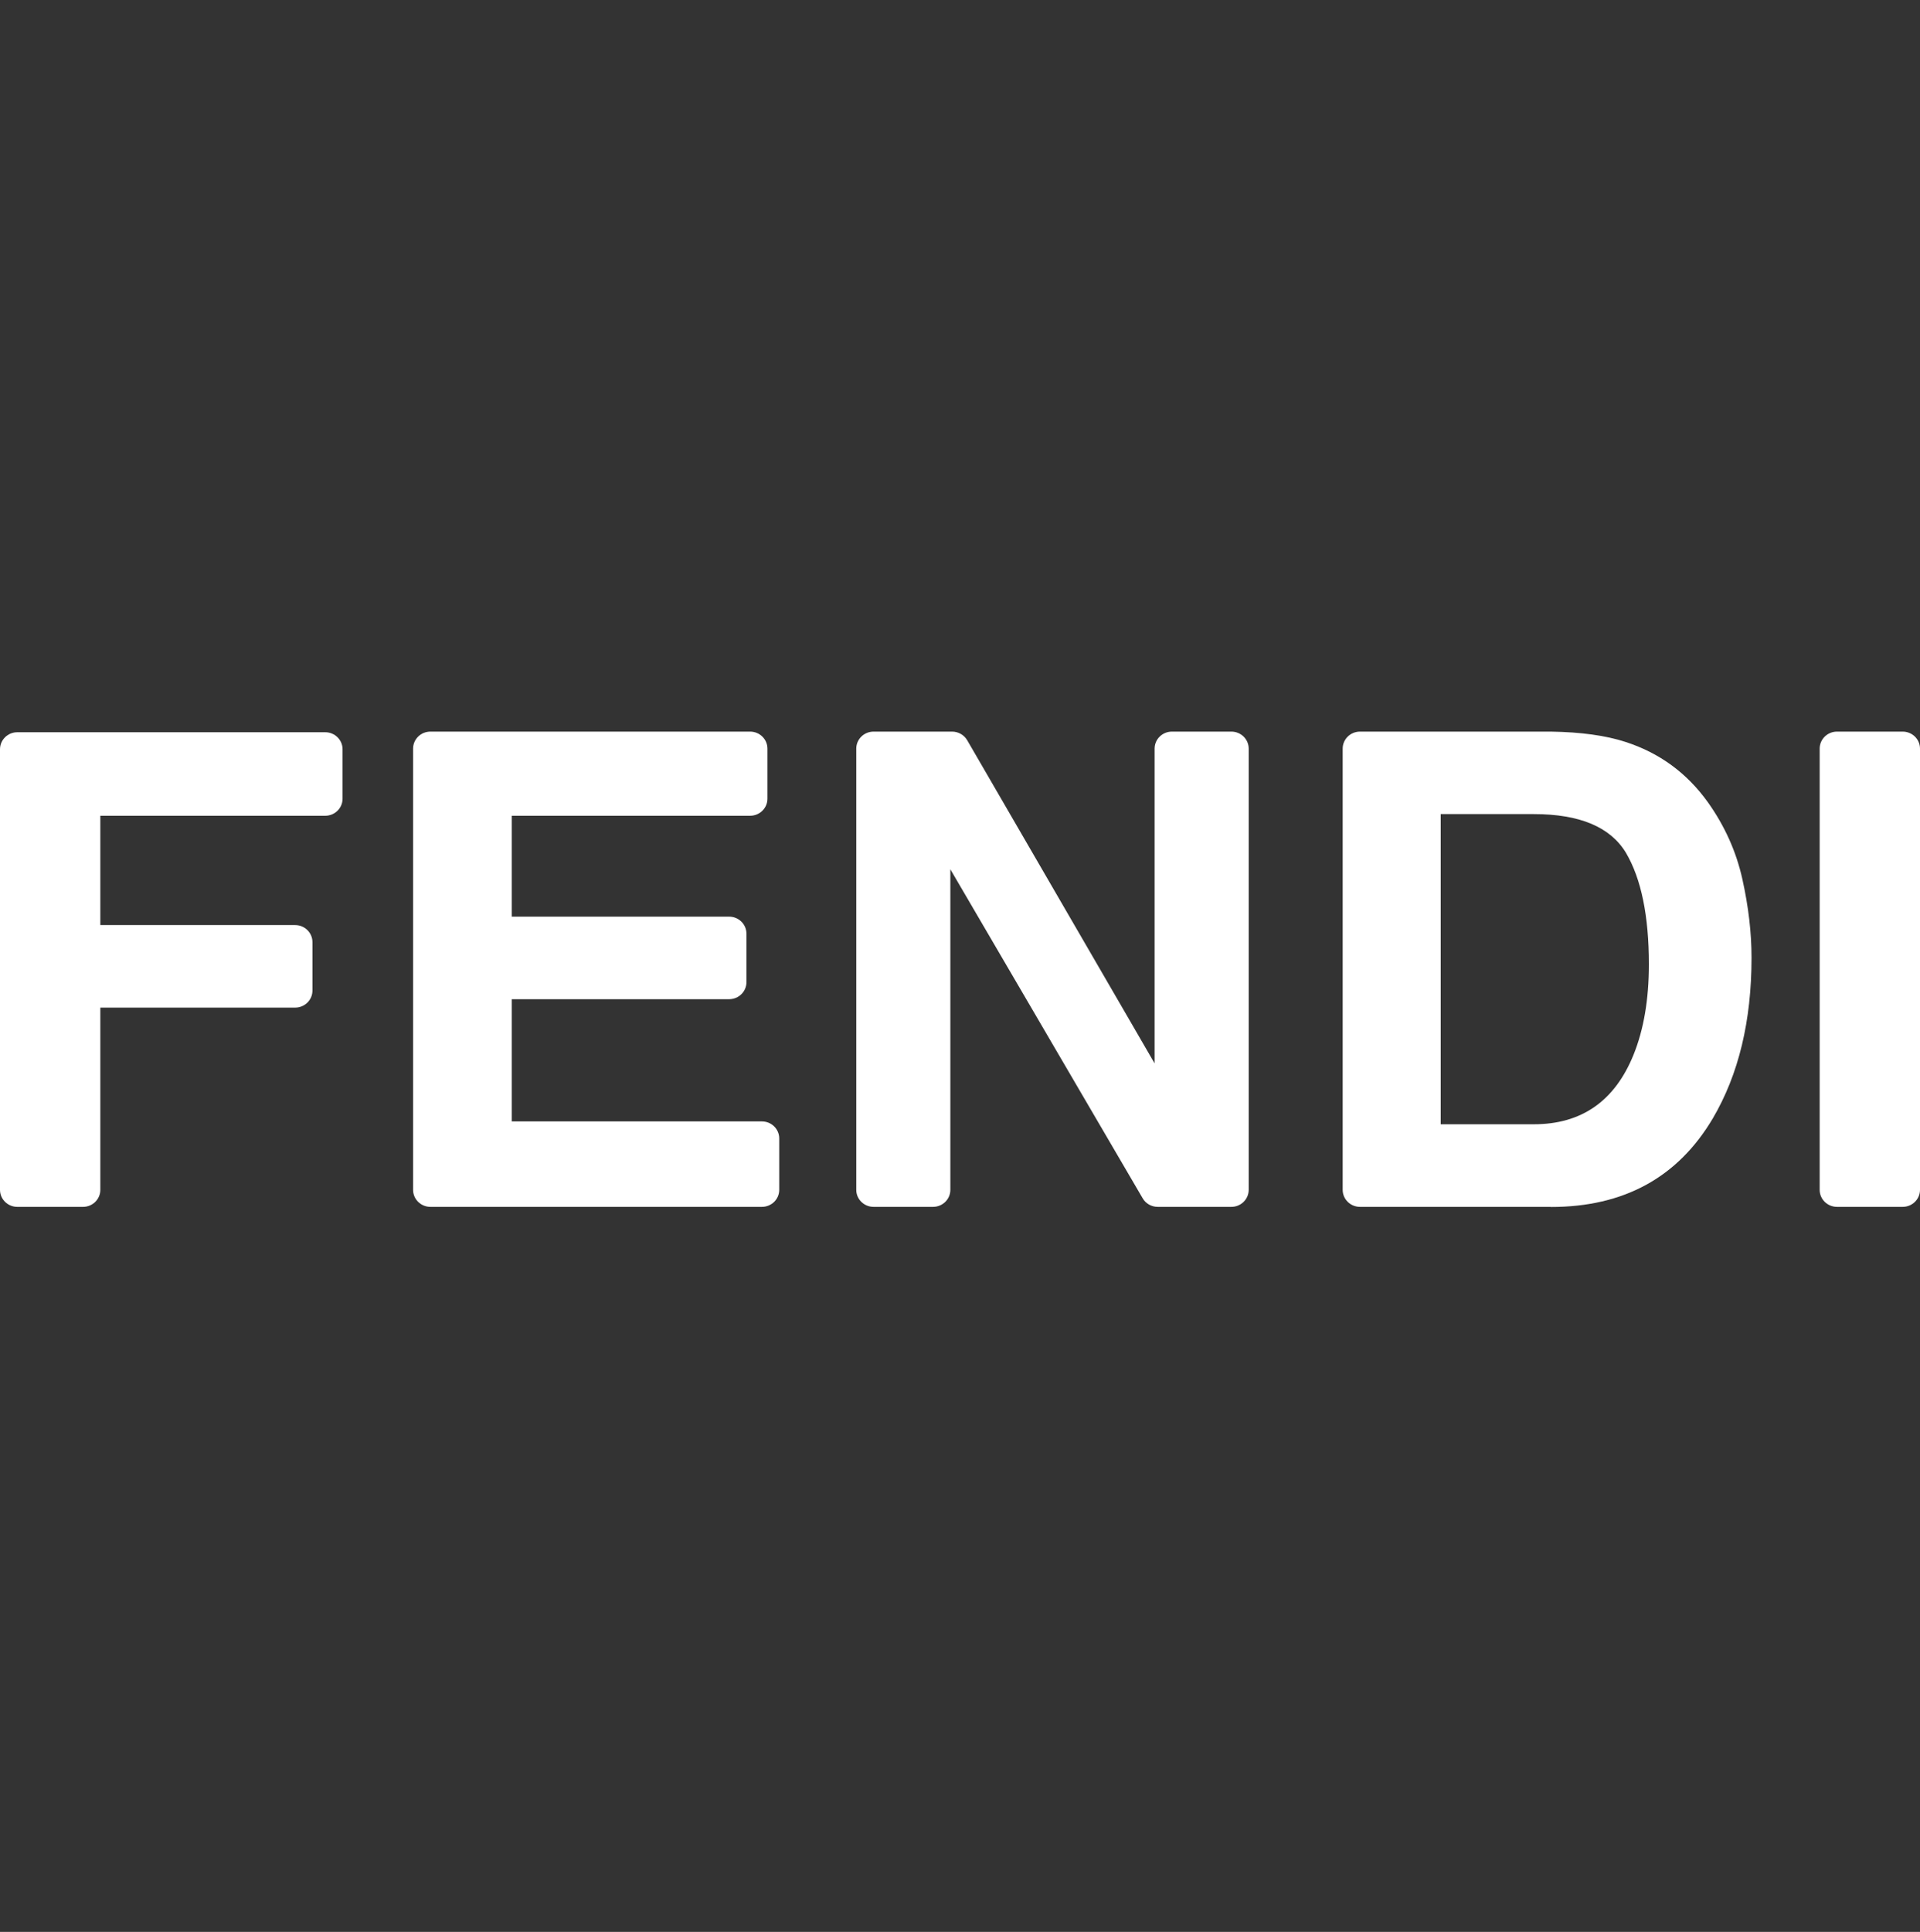 <svg width="168" height="169" viewBox="0 0 168 169" fill="none" xmlns="http://www.w3.org/2000/svg">
<rect x="0" y="0" width="168" height="169" fill="#333333" stroke="none"/>
<path d="M28.457 71.361H8.779V80.924H25.822C26.662 80.924 27.339 81.59 27.339 82.415V86.653C27.339 87.478 26.662 88.144 25.822 88.144H8.779V104.083C8.779 104.908 8.102 105.575 7.262 105.575H1.517C0.678 105.575 0 104.908 0 104.083V65.547C0 64.722 0.678 64.055 1.517 64.055H28.457C29.296 64.055 29.974 64.722 29.974 65.547V69.869C29.974 70.694 29.296 71.361 28.457 71.361Z" fill="white"/>
<path d="M63.798 87.408H44.778V98.1H66.665C67.505 98.1 68.183 98.766 68.183 99.592V104.082C68.183 104.908 67.505 105.574 66.665 105.574H37.662C36.823 105.574 36.145 104.908 36.145 104.082V65.492C36.145 64.666 36.823 64 37.662 64H65.634C66.473 64 67.151 64.666 67.151 65.492V69.868C67.151 70.694 66.473 71.36 65.634 71.36H44.778V80.187H63.798C64.637 80.187 65.315 80.853 65.315 81.679V85.916C65.315 86.742 64.637 87.408 63.798 87.408Z" fill="white"/>
<path d="M107.739 105.574H101.301C100.76 105.574 100.254 105.291 99.986 104.828L83.156 76.045V104.082C83.156 104.908 82.478 105.574 81.639 105.574H76.44C75.6 105.574 74.923 104.908 74.923 104.082V65.492C74.923 64.666 75.6 64 76.44 64H83.308C83.854 64 84.354 64.288 84.627 64.751L101.028 93.022V65.492C101.028 64.666 101.706 64 102.545 64H107.744C108.583 64 109.261 64.666 109.261 65.492V104.082C109.261 104.908 108.583 105.574 107.744 105.574H107.739Z" fill="white"/>
<path d="M135.7 105.574H119.001C118.162 105.574 117.484 104.908 117.484 104.082V65.492C117.484 64.666 118.162 64 119.001 64H135.7C138.32 64.04 140.499 64.338 142.239 64.905C145.203 65.865 147.605 67.62 149.441 70.181C150.912 72.25 151.919 74.488 152.455 76.895C152.991 79.302 153.259 81.594 153.259 83.778C153.259 89.308 152.131 93.987 149.876 97.826C146.816 102.998 142.092 105.584 135.705 105.584L135.7 105.574ZM142.27 74.602C140.909 72.345 138.224 71.216 134.208 71.216H126.061V98.349H134.208C138.375 98.349 141.283 96.329 142.927 92.286C143.827 90.069 144.277 87.428 144.277 84.359C144.277 80.127 143.61 76.875 142.27 74.602Z" fill="white"/>
<path d="M160.738 64H166.483C167.322 64 168 64.666 168 65.492V104.082C168 104.908 167.322 105.574 166.483 105.574H160.738C159.898 105.574 159.221 104.908 159.221 104.082V65.492C159.221 64.666 159.898 64 160.738 64Z" fill="white"/>
</svg>
